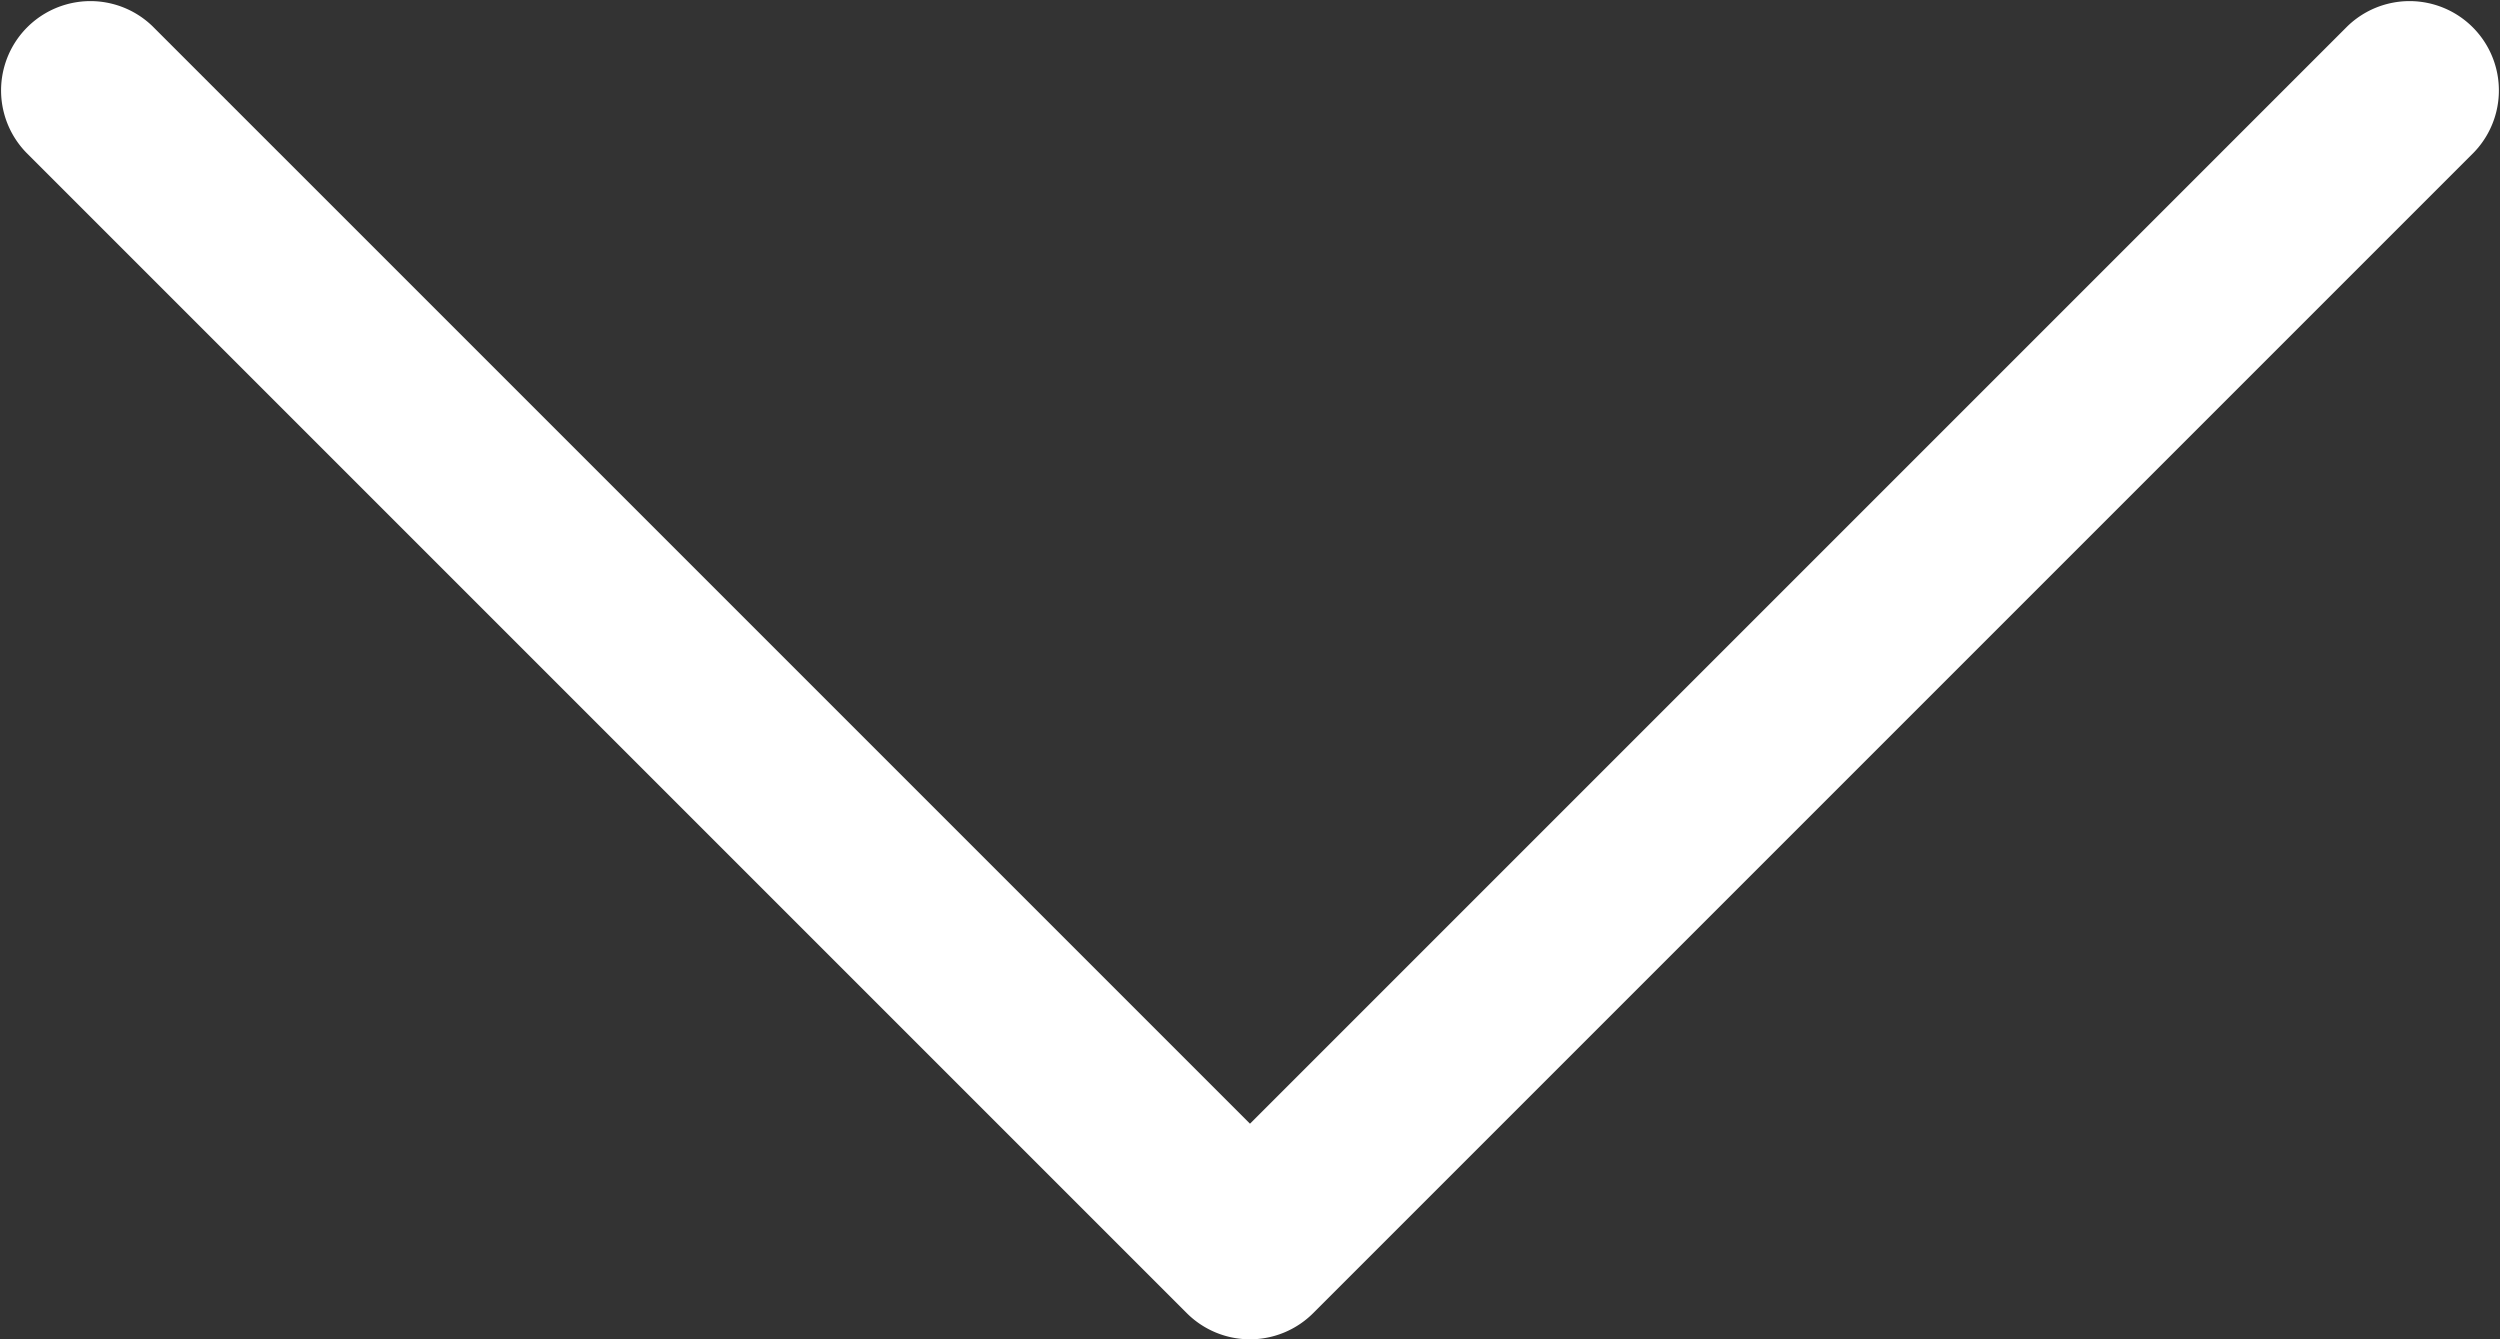 <svg xmlns="http://www.w3.org/2000/svg" width="69.967" height="37.483" viewBox="0 0 69.967 37.483">
  <rect x="0" y="0" width="69.967" height="37.483" fill="#333333" stroke="none"/>
  <path id="Path_394" data-name="Path 394" d="M5263.656,9238.229a2.5,2.5,0,0,1-1.768-.732l-32.483-32.483a2.5,2.5,0,0,1,3.535-3.535l30.716,30.716,30.716-30.716a2.5,2.5,0,0,1,3.535,3.535l-32.483,32.483A2.5,2.5,0,0,1,5263.656,9238.229Z" transform="translate(-5228.673 -9200.746)" fill="#fff"/>
</svg>
